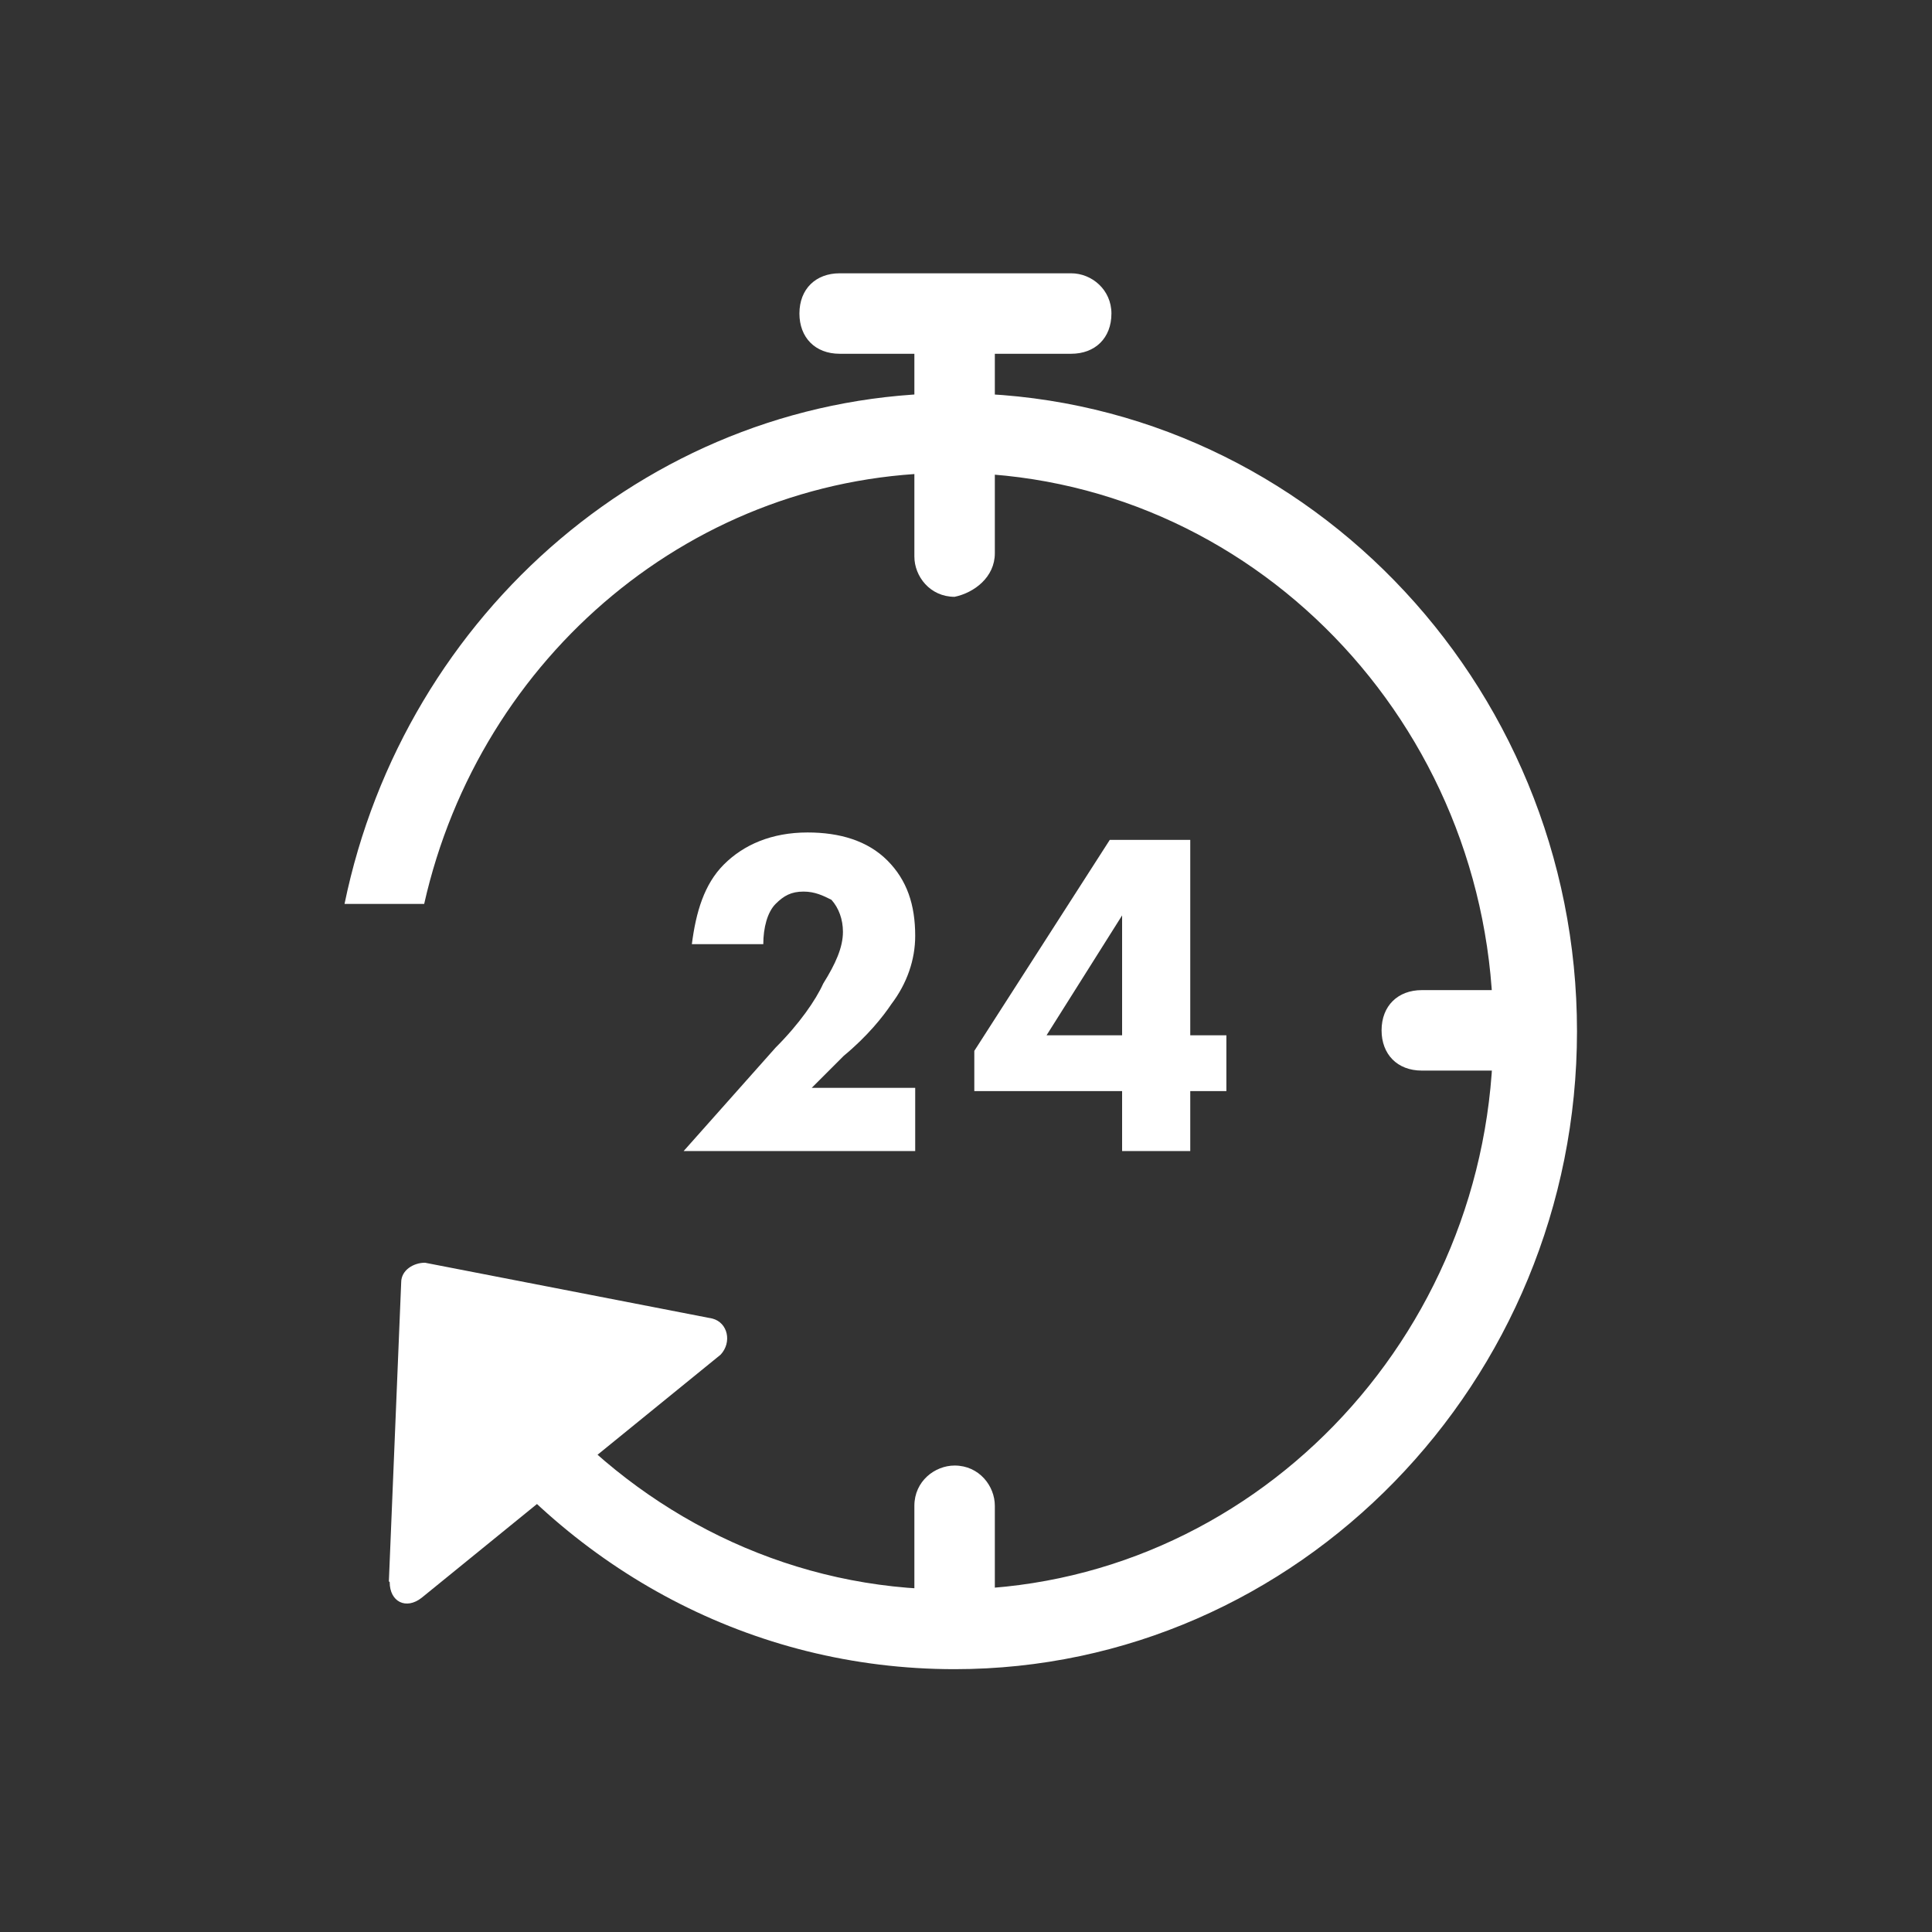 <?xml version="1.0" encoding="UTF-8"?>
<!DOCTYPE svg PUBLIC "-//W3C//DTD SVG 1.1//EN" "http://www.w3.org/Graphics/SVG/1.1/DTD/svg11.dtd">
<!-- Creator: CorelDRAW 2020 (64-Bit) -->
<svg xmlns="http://www.w3.org/2000/svg" xml:space="preserve" width="20mm" height="20mm" version="1.1" style="shape-rendering:geometricPrecision; text-rendering:geometricPrecision; image-rendering:optimizeQuality; fill-rule:evenodd; clip-rule:evenodd"
viewBox="0 0 2000 2000"
 xmlns:xlink="http://www.w3.org/1999/xlink"
 xmlns:xodm="http://www.corel.com/coreldraw/odm/2003">
 <rect x="0" y="0" width="2000" height="2000" fill="#333333" stroke="none"/>
 <defs>
  <style type="text/css">
   <![CDATA[
    .fil1 {fill:white}
    .fil0 {fill:white;fill-rule:nonzero}
   ]]>
  </style>
 </defs>
 <g id="Слой_x0020_1">
  <g id="_1056273312">
   <path class="fil0" d="M1108.9 282.92l-239.69 0c-24.65,0 -41.65,16.15 -41.65,41.65 0,24.65 16.15,41.65 41.65,41.65l239.69 0c24.65,0 41.65,-16.15 41.65,-41.65 0,-24.65 -20.4,-41.65 -41.65,-41.65z"/>
   <path class="fil0" d="M1029.85 571.92l0 -206.55c0,-20.4 -16.15,-41.65 -41.64,-41.65 -20.4,0 -41.65,16.15 -41.65,41.65l0 210.8c0,20.4 16.15,41.65 41.65,41.65 20.39,-4.25 41.64,-20.4 41.64,-45.05l0 -0.85z"/>
   <path class="fil0" d="M1029.85 1649.72l0 -90.95c0,-20.4 -16.15,-41.65 -41.64,-41.65 -20.4,0 -41.65,16.15 -41.65,41.65l0 90.95c0,20.4 16.15,41.65 41.65,41.65 20.39,0 41.64,-16.15 41.64,-41.65z"/>
   <path class="fil0" d="M1471.85 1108.27l82.45 0c24.65,0 41.65,-16.15 41.65,-41.65 0,-24.65 -16.15,-41.65 -41.65,-41.65l-82.45 0c-24.65,0 -41.65,16.15 -41.65,41.65 0,24.65 16.15,41.65 41.65,41.65z"/>
   <path class="fil1" d="M1632.5 1067.47c0,362.95 -289,660.45 -644.29,660.45 -210.8,0 -396.1,-102.85 -515.95,-264.35l102.85 0c102.85,111.35 248.2,181.9 408.85,181.9 309.39,0 561.84,-260.1 561.84,-578 0,-317.9 -251.6,-578 -561.84,-578 -264.35,0 -487.05,189.55 -544.85,446.25l-82.45 0c62.05,-301.75 322.15,-528.7 631.55,-528.7 355.29,0 644.29,297.5 644.29,660.45z"/>
   <path class="fil0" d="M402.56 1636.97l12.75 -309.4c0,-12.75 12.75,-20.4 24.65,-20.4l297.5 57.8c16.15,4.25 20.4,24.65 8.5,37.4l-309.4 251.6c-16.15,12.75 -33.15,4.25 -33.15,-16.15l-0.85 -0.85z"/>
   <path class="fil0" d="M947.41 1129.52l0 62.05 -239.7 0 95.2 -107.1c24.65,-24.65 41.65,-49.3 49.3,-66.3 12.75,-20.4 20.4,-37.4 20.4,-53.55 0,-12.75 -4.25,-24.65 -11.9,-33.15 -8.5,-4.25 -17,-8.5 -28.9,-8.5 -12.75,0 -20.4,4.25 -28.9,12.75 -8.5,8.5 -12.75,24.65 -12.75,41.65l-73.95 0c4.25,-33.15 12.75,-62.05 33.15,-82.45 20.4,-20.4 49.3,-33.15 86.7,-33.15 33.15,0 62.05,8.5 82.45,28.9 20.4,20.4 28.9,45.9 28.9,78.2 0,24.65 -8.5,49.3 -24.65,70.55 -8.5,12.75 -24.65,33.15 -49.3,53.55l-33.15 33.15 107.1 0 0 4.25 0 -0.85z"/>
   <path class="fil0" d="M1083.4 1071.72l78.2 0 0 -124.1 -78.2 124.1zm148.75 -202.3l0 202.3 37.4 0 0 57.8 -37.4 0 0 62.05 -70.55 0 0 -62.05 -153 0 0 -41.65 140.25 -218.45 82.45 0 0.85 0z"/>
  </g>
 </g>
</svg>
